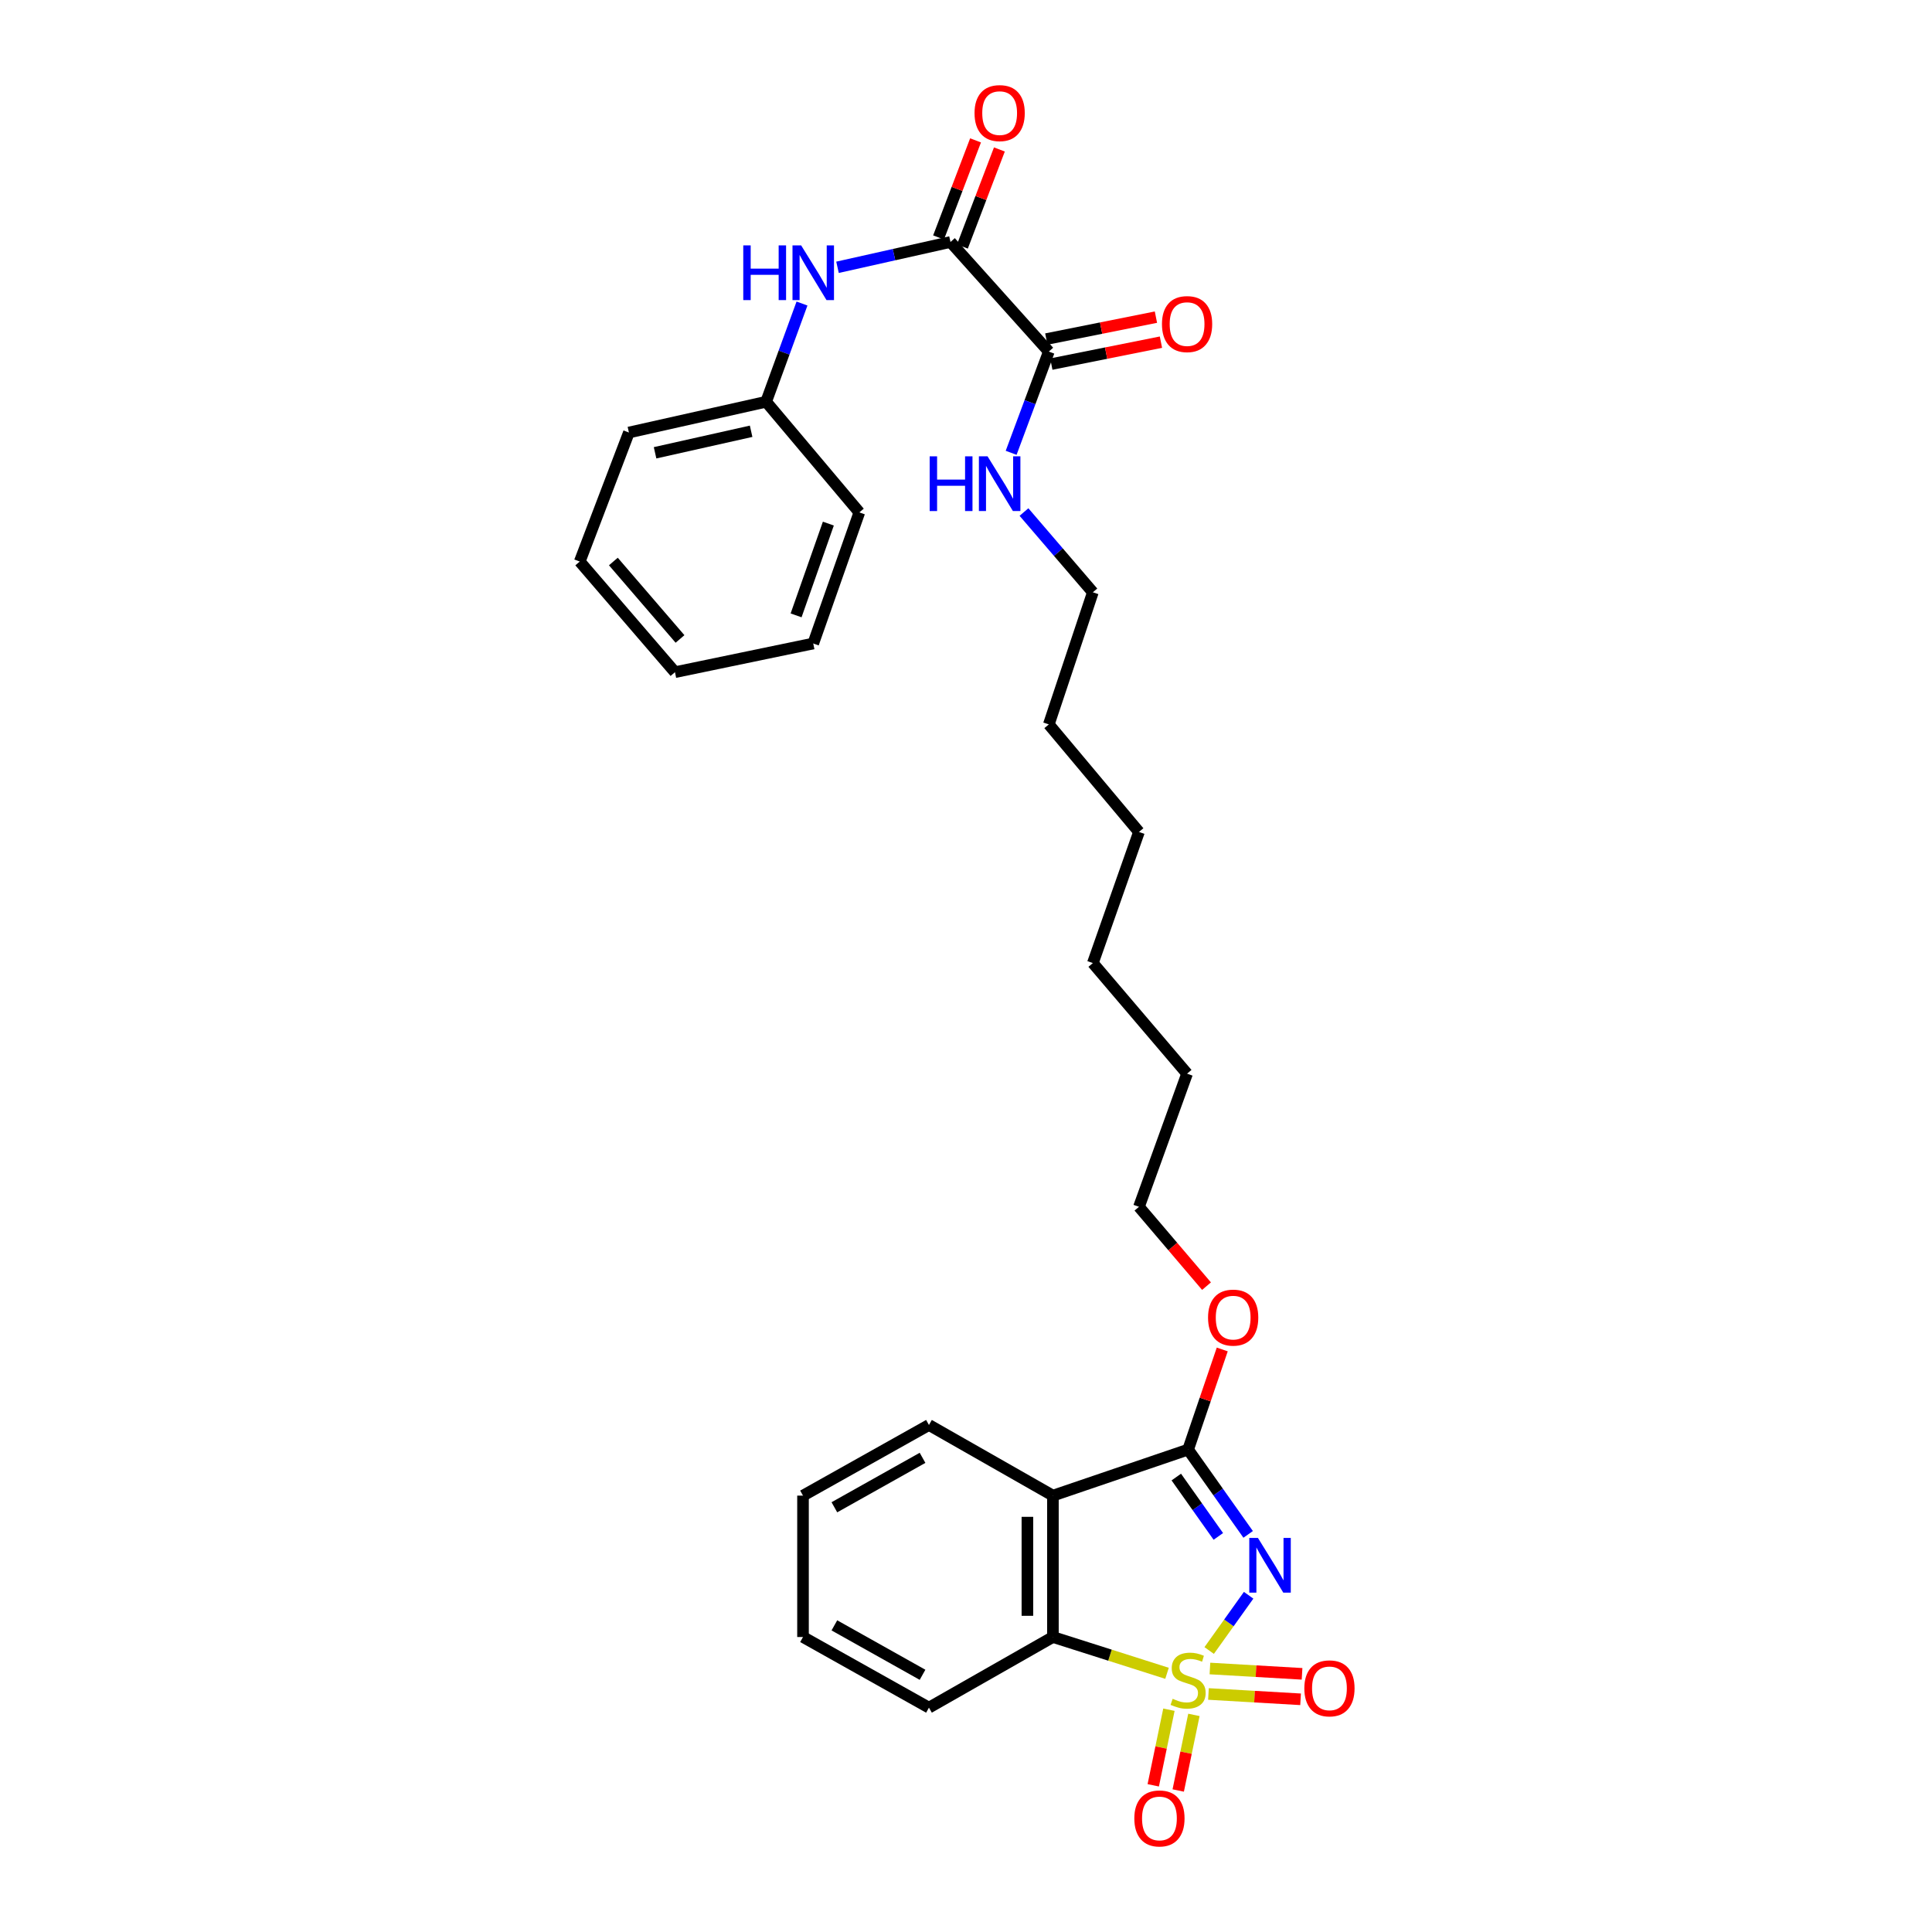 <?xml version='1.0' encoding='iso-8859-1'?>
<svg version='1.1' baseProfile='full'
              xmlns='http://www.w3.org/2000/svg'
                      xmlns:rdkit='http://www.rdkit.org/xml'
                      xmlns:xlink='http://www.w3.org/1999/xlink'
                  xml:space='preserve'
width='1000px' height='1000px' viewBox='0 0 1000 1000'>
<!-- END OF HEADER -->
<rect style='opacity:1.0;fill:#FFFFFF;stroke:none' width='1000' height='1000' x='0' y='0'> </rect>
<path class='bond-0' d='M 625.869,854.303 L 636.079,840.004' style='fill:none;fill-rule:evenodd;stroke:#CCCC00;stroke-width:6px;stroke-linecap:butt;stroke-linejoin:miter;stroke-opacity:1' />
<path class='bond-0' d='M 636.079,840.004 L 646.289,825.705' style='fill:none;fill-rule:evenodd;stroke:#0000FF;stroke-width:6px;stroke-linecap:butt;stroke-linejoin:miter;stroke-opacity:1' />
<path class='bond-3' d='M 604.049,866.103 L 574.518,856.71' style='fill:none;fill-rule:evenodd;stroke:#CCCC00;stroke-width:6px;stroke-linecap:butt;stroke-linejoin:miter;stroke-opacity:1' />
<path class='bond-3' d='M 574.518,856.71 L 544.986,847.317' style='fill:none;fill-rule:evenodd;stroke:#000000;stroke-width:6px;stroke-linecap:butt;stroke-linejoin:miter;stroke-opacity:1' />
<path class='bond-6' d='M 605.035,884.941 L 600.977,904.509' style='fill:none;fill-rule:evenodd;stroke:#CCCC00;stroke-width:6px;stroke-linecap:butt;stroke-linejoin:miter;stroke-opacity:1' />
<path class='bond-6' d='M 600.977,904.509 L 596.919,924.077' style='fill:none;fill-rule:evenodd;stroke:#FF0000;stroke-width:6px;stroke-linecap:butt;stroke-linejoin:miter;stroke-opacity:1' />
<path class='bond-6' d='M 617.965,887.623 L 613.907,907.191' style='fill:none;fill-rule:evenodd;stroke:#CCCC00;stroke-width:6px;stroke-linecap:butt;stroke-linejoin:miter;stroke-opacity:1' />
<path class='bond-6' d='M 613.907,907.191 L 609.849,926.758' style='fill:none;fill-rule:evenodd;stroke:#FF0000;stroke-width:6px;stroke-linecap:butt;stroke-linejoin:miter;stroke-opacity:1' />
<path class='bond-7' d='M 625.495,876.798 L 649.338,878.177' style='fill:none;fill-rule:evenodd;stroke:#CCCC00;stroke-width:6px;stroke-linecap:butt;stroke-linejoin:miter;stroke-opacity:1' />
<path class='bond-7' d='M 649.338,878.177 L 673.18,879.557' style='fill:none;fill-rule:evenodd;stroke:#FF0000;stroke-width:6px;stroke-linecap:butt;stroke-linejoin:miter;stroke-opacity:1' />
<path class='bond-7' d='M 626.258,863.615 L 650.101,864.994' style='fill:none;fill-rule:evenodd;stroke:#CCCC00;stroke-width:6px;stroke-linecap:butt;stroke-linejoin:miter;stroke-opacity:1' />
<path class='bond-7' d='M 650.101,864.994 L 673.943,866.374' style='fill:none;fill-rule:evenodd;stroke:#FF0000;stroke-width:6px;stroke-linecap:butt;stroke-linejoin:miter;stroke-opacity:1' />
<path class='bond-1' d='M 646.042,794.195 L 630.504,772.25' style='fill:none;fill-rule:evenodd;stroke:#0000FF;stroke-width:6px;stroke-linecap:butt;stroke-linejoin:miter;stroke-opacity:1' />
<path class='bond-1' d='M 630.504,772.25 L 614.965,750.305' style='fill:none;fill-rule:evenodd;stroke:#000000;stroke-width:6px;stroke-linecap:butt;stroke-linejoin:miter;stroke-opacity:1' />
<path class='bond-1' d='M 630.604,795.242 L 619.727,779.881' style='fill:none;fill-rule:evenodd;stroke:#0000FF;stroke-width:6px;stroke-linecap:butt;stroke-linejoin:miter;stroke-opacity:1' />
<path class='bond-1' d='M 619.727,779.881 L 608.85,764.519' style='fill:none;fill-rule:evenodd;stroke:#000000;stroke-width:6px;stroke-linecap:butt;stroke-linejoin:miter;stroke-opacity:1' />
<path class='bond-12' d='M 614.965,750.305 L 623.801,724.391' style='fill:none;fill-rule:evenodd;stroke:#000000;stroke-width:6px;stroke-linecap:butt;stroke-linejoin:miter;stroke-opacity:1' />
<path class='bond-12' d='M 623.801,724.391 L 632.637,698.477' style='fill:none;fill-rule:evenodd;stroke:#FF0000;stroke-width:6px;stroke-linecap:butt;stroke-linejoin:miter;stroke-opacity:1' />
<path class='bond-29' d='M 614.965,750.305 L 544.986,774.133' style='fill:none;fill-rule:evenodd;stroke:#000000;stroke-width:6px;stroke-linecap:butt;stroke-linejoin:miter;stroke-opacity:1' />
<path class='bond-2' d='M 544.986,774.133 L 544.986,847.317' style='fill:none;fill-rule:evenodd;stroke:#000000;stroke-width:6px;stroke-linecap:butt;stroke-linejoin:miter;stroke-opacity:1' />
<path class='bond-2' d='M 531.781,785.11 L 531.781,836.34' style='fill:none;fill-rule:evenodd;stroke:#000000;stroke-width:6px;stroke-linecap:butt;stroke-linejoin:miter;stroke-opacity:1' />
<path class='bond-14' d='M 544.986,774.133 L 480.825,737.57' style='fill:none;fill-rule:evenodd;stroke:#000000;stroke-width:6px;stroke-linecap:butt;stroke-linejoin:miter;stroke-opacity:1' />
<path class='bond-15' d='M 544.986,847.317 L 480.825,883.873' style='fill:none;fill-rule:evenodd;stroke:#000000;stroke-width:6px;stroke-linecap:butt;stroke-linejoin:miter;stroke-opacity:1' />
<path class='bond-4' d='M 491.968,125.257 L 542.866,181.979' style='fill:none;fill-rule:evenodd;stroke:#000000;stroke-width:6px;stroke-linecap:butt;stroke-linejoin:miter;stroke-opacity:1' />
<path class='bond-8' d='M 491.968,125.257 L 462.731,131.806' style='fill:none;fill-rule:evenodd;stroke:#000000;stroke-width:6px;stroke-linecap:butt;stroke-linejoin:miter;stroke-opacity:1' />
<path class='bond-8' d='M 462.731,131.806 L 433.493,138.355' style='fill:none;fill-rule:evenodd;stroke:#0000FF;stroke-width:6px;stroke-linecap:butt;stroke-linejoin:miter;stroke-opacity:1' />
<path class='bond-9' d='M 498.138,127.608 L 507.71,102.484' style='fill:none;fill-rule:evenodd;stroke:#000000;stroke-width:6px;stroke-linecap:butt;stroke-linejoin:miter;stroke-opacity:1' />
<path class='bond-9' d='M 507.71,102.484 L 517.283,77.36' style='fill:none;fill-rule:evenodd;stroke:#FF0000;stroke-width:6px;stroke-linecap:butt;stroke-linejoin:miter;stroke-opacity:1' />
<path class='bond-9' d='M 485.798,122.906 L 495.371,97.782' style='fill:none;fill-rule:evenodd;stroke:#000000;stroke-width:6px;stroke-linecap:butt;stroke-linejoin:miter;stroke-opacity:1' />
<path class='bond-9' d='M 495.371,97.782 L 504.943,72.658' style='fill:none;fill-rule:evenodd;stroke:#FF0000;stroke-width:6px;stroke-linecap:butt;stroke-linejoin:miter;stroke-opacity:1' />
<path class='bond-5' d='M 542.866,181.979 L 533.116,208.177' style='fill:none;fill-rule:evenodd;stroke:#000000;stroke-width:6px;stroke-linecap:butt;stroke-linejoin:miter;stroke-opacity:1' />
<path class='bond-5' d='M 533.116,208.177 L 523.366,234.375' style='fill:none;fill-rule:evenodd;stroke:#0000FF;stroke-width:6px;stroke-linecap:butt;stroke-linejoin:miter;stroke-opacity:1' />
<path class='bond-10' d='M 544.161,188.454 L 572.53,182.78' style='fill:none;fill-rule:evenodd;stroke:#000000;stroke-width:6px;stroke-linecap:butt;stroke-linejoin:miter;stroke-opacity:1' />
<path class='bond-10' d='M 572.53,182.78 L 600.9,177.106' style='fill:none;fill-rule:evenodd;stroke:#FF0000;stroke-width:6px;stroke-linecap:butt;stroke-linejoin:miter;stroke-opacity:1' />
<path class='bond-10' d='M 541.571,175.505 L 569.941,169.831' style='fill:none;fill-rule:evenodd;stroke:#000000;stroke-width:6px;stroke-linecap:butt;stroke-linejoin:miter;stroke-opacity:1' />
<path class='bond-10' d='M 569.941,169.831 L 598.31,164.157' style='fill:none;fill-rule:evenodd;stroke:#FF0000;stroke-width:6px;stroke-linecap:butt;stroke-linejoin:miter;stroke-opacity:1' />
<path class='bond-13' d='M 415.114,157.106 L 405.831,182.528' style='fill:none;fill-rule:evenodd;stroke:#0000FF;stroke-width:6px;stroke-linecap:butt;stroke-linejoin:miter;stroke-opacity:1' />
<path class='bond-13' d='M 405.831,182.528 L 396.548,207.949' style='fill:none;fill-rule:evenodd;stroke:#000000;stroke-width:6px;stroke-linecap:butt;stroke-linejoin:miter;stroke-opacity:1' />
<path class='bond-11' d='M 530.009,265.032 L 547.834,285.804' style='fill:none;fill-rule:evenodd;stroke:#0000FF;stroke-width:6px;stroke-linecap:butt;stroke-linejoin:miter;stroke-opacity:1' />
<path class='bond-11' d='M 547.834,285.804 L 565.659,306.575' style='fill:none;fill-rule:evenodd;stroke:#000000;stroke-width:6px;stroke-linecap:butt;stroke-linejoin:miter;stroke-opacity:1' />
<path class='bond-17' d='M 624.491,665.71 L 607.007,645.178' style='fill:none;fill-rule:evenodd;stroke:#FF0000;stroke-width:6px;stroke-linecap:butt;stroke-linejoin:miter;stroke-opacity:1' />
<path class='bond-17' d='M 607.007,645.178 L 589.523,624.645' style='fill:none;fill-rule:evenodd;stroke:#000000;stroke-width:6px;stroke-linecap:butt;stroke-linejoin:miter;stroke-opacity:1' />
<path class='bond-18' d='M 396.548,207.949 L 325.52,223.868' style='fill:none;fill-rule:evenodd;stroke:#000000;stroke-width:6px;stroke-linecap:butt;stroke-linejoin:miter;stroke-opacity:1' />
<path class='bond-18' d='M 388.782,223.222 L 339.062,234.366' style='fill:none;fill-rule:evenodd;stroke:#000000;stroke-width:6px;stroke-linecap:butt;stroke-linejoin:miter;stroke-opacity:1' />
<path class='bond-19' d='M 396.548,207.949 L 444.79,265.215' style='fill:none;fill-rule:evenodd;stroke:#000000;stroke-width:6px;stroke-linecap:butt;stroke-linejoin:miter;stroke-opacity:1' />
<path class='bond-30' d='M 480.825,737.57 L 415.636,774.133' style='fill:none;fill-rule:evenodd;stroke:#000000;stroke-width:6px;stroke-linecap:butt;stroke-linejoin:miter;stroke-opacity:1' />
<path class='bond-30' d='M 477.506,754.571 L 431.874,780.165' style='fill:none;fill-rule:evenodd;stroke:#000000;stroke-width:6px;stroke-linecap:butt;stroke-linejoin:miter;stroke-opacity:1' />
<path class='bond-25' d='M 480.825,883.873 L 415.636,847.317' style='fill:none;fill-rule:evenodd;stroke:#000000;stroke-width:6px;stroke-linecap:butt;stroke-linejoin:miter;stroke-opacity:1' />
<path class='bond-25' d='M 477.505,866.872 L 431.873,841.283' style='fill:none;fill-rule:evenodd;stroke:#000000;stroke-width:6px;stroke-linecap:butt;stroke-linejoin:miter;stroke-opacity:1' />
<path class='bond-16' d='M 565.659,306.575 L 542.866,374.955' style='fill:none;fill-rule:evenodd;stroke:#000000;stroke-width:6px;stroke-linecap:butt;stroke-linejoin:miter;stroke-opacity:1' />
<path class='bond-21' d='M 589.523,624.645 L 614.429,555.723' style='fill:none;fill-rule:evenodd;stroke:#000000;stroke-width:6px;stroke-linecap:butt;stroke-linejoin:miter;stroke-opacity:1' />
<path class='bond-27' d='M 325.52,223.868 L 300.071,290.663' style='fill:none;fill-rule:evenodd;stroke:#000000;stroke-width:6px;stroke-linecap:butt;stroke-linejoin:miter;stroke-opacity:1' />
<path class='bond-26' d='M 444.79,265.215 L 420.933,333.073' style='fill:none;fill-rule:evenodd;stroke:#000000;stroke-width:6px;stroke-linecap:butt;stroke-linejoin:miter;stroke-opacity:1' />
<path class='bond-26' d='M 428.754,271.014 L 412.054,318.515' style='fill:none;fill-rule:evenodd;stroke:#000000;stroke-width:6px;stroke-linecap:butt;stroke-linejoin:miter;stroke-opacity:1' />
<path class='bond-20' d='M 542.866,374.955 L 589.523,430.621' style='fill:none;fill-rule:evenodd;stroke:#000000;stroke-width:6px;stroke-linecap:butt;stroke-linejoin:miter;stroke-opacity:1' />
<path class='bond-23' d='M 614.429,555.723 L 565.659,498.48' style='fill:none;fill-rule:evenodd;stroke:#000000;stroke-width:6px;stroke-linecap:butt;stroke-linejoin:miter;stroke-opacity:1' />
<path class='bond-22' d='M 415.636,774.133 L 415.636,847.317' style='fill:none;fill-rule:evenodd;stroke:#000000;stroke-width:6px;stroke-linecap:butt;stroke-linejoin:miter;stroke-opacity:1' />
<path class='bond-24' d='M 565.659,498.48 L 589.523,430.621' style='fill:none;fill-rule:evenodd;stroke:#000000;stroke-width:6px;stroke-linecap:butt;stroke-linejoin:miter;stroke-opacity:1' />
<path class='bond-28' d='M 420.933,333.073 L 349.362,347.921' style='fill:none;fill-rule:evenodd;stroke:#000000;stroke-width:6px;stroke-linecap:butt;stroke-linejoin:miter;stroke-opacity:1' />
<path class='bond-31' d='M 300.071,290.663 L 349.362,347.921' style='fill:none;fill-rule:evenodd;stroke:#000000;stroke-width:6px;stroke-linecap:butt;stroke-linejoin:miter;stroke-opacity:1' />
<path class='bond-31' d='M 317.473,290.637 L 351.976,330.718' style='fill:none;fill-rule:evenodd;stroke:#000000;stroke-width:6px;stroke-linecap:butt;stroke-linejoin:miter;stroke-opacity:1' />
<path  class='atom-0' d='M 606.965 879.295
Q 607.285 879.415, 608.605 879.975
Q 609.925 880.535, 611.365 880.895
Q 612.845 881.215, 614.285 881.215
Q 616.965 881.215, 618.525 879.935
Q 620.085 878.615, 620.085 876.335
Q 620.085 874.775, 619.285 873.815
Q 618.525 872.855, 617.325 872.335
Q 616.125 871.815, 614.125 871.215
Q 611.605 870.455, 610.085 869.735
Q 608.605 869.015, 607.525 867.495
Q 606.485 865.975, 606.485 863.415
Q 606.485 859.855, 608.885 857.655
Q 611.325 855.455, 616.125 855.455
Q 619.405 855.455, 623.125 857.015
L 622.205 860.095
Q 618.805 858.695, 616.245 858.695
Q 613.485 858.695, 611.965 859.855
Q 610.445 860.975, 610.485 862.935
Q 610.485 864.455, 611.245 865.375
Q 612.045 866.295, 613.165 866.815
Q 614.325 867.335, 616.245 867.935
Q 618.805 868.735, 620.325 869.535
Q 621.845 870.335, 622.925 871.975
Q 624.045 873.575, 624.045 876.335
Q 624.045 880.255, 621.405 882.375
Q 618.805 884.455, 614.445 884.455
Q 611.925 884.455, 610.005 883.895
Q 608.125 883.375, 605.885 882.455
L 606.965 879.295
' fill='#CCCC00'/>
<path  class='atom-1' d='M 651.107 796.029
L 660.387 811.029
Q 661.307 812.509, 662.787 815.189
Q 664.267 817.869, 664.347 818.029
L 664.347 796.029
L 668.107 796.029
L 668.107 824.349
L 664.227 824.349
L 654.267 807.949
Q 653.107 806.029, 651.867 803.829
Q 650.667 801.629, 650.307 800.949
L 650.307 824.349
L 646.627 824.349
L 646.627 796.029
L 651.107 796.029
' fill='#0000FF'/>
<path  class='atom-7' d='M 587.124 941.218
Q 587.124 934.418, 590.484 930.618
Q 593.844 926.818, 600.124 926.818
Q 606.404 926.818, 609.764 930.618
Q 613.124 934.418, 613.124 941.218
Q 613.124 948.098, 609.724 952.018
Q 606.324 955.898, 600.124 955.898
Q 593.884 955.898, 590.484 952.018
Q 587.124 948.138, 587.124 941.218
M 600.124 952.698
Q 604.444 952.698, 606.764 949.818
Q 609.124 946.898, 609.124 941.218
Q 609.124 935.658, 606.764 932.858
Q 604.444 930.018, 600.124 930.018
Q 595.804 930.018, 593.444 932.818
Q 591.124 935.618, 591.124 941.218
Q 591.124 946.938, 593.444 949.818
Q 595.804 952.698, 600.124 952.698
' fill='#FF0000'/>
<path  class='atom-8' d='M 675.12 873.888
Q 675.12 867.088, 678.48 863.288
Q 681.84 859.488, 688.12 859.488
Q 694.4 859.488, 697.76 863.288
Q 701.12 867.088, 701.12 873.888
Q 701.12 880.768, 697.72 884.688
Q 694.32 888.568, 688.12 888.568
Q 681.88 888.568, 678.48 884.688
Q 675.12 880.808, 675.12 873.888
M 688.12 885.368
Q 692.44 885.368, 694.76 882.488
Q 697.12 879.568, 697.12 873.888
Q 697.12 868.328, 694.76 865.528
Q 692.44 862.688, 688.12 862.688
Q 683.8 862.688, 681.44 865.488
Q 679.12 868.288, 679.12 873.888
Q 679.12 879.608, 681.44 882.488
Q 683.8 885.368, 688.12 885.368
' fill='#FF0000'/>
<path  class='atom-9' d='M 384.713 127.009
L 388.553 127.009
L 388.553 139.049
L 403.033 139.049
L 403.033 127.009
L 406.873 127.009
L 406.873 155.329
L 403.033 155.329
L 403.033 142.249
L 388.553 142.249
L 388.553 155.329
L 384.713 155.329
L 384.713 127.009
' fill='#0000FF'/>
<path  class='atom-9' d='M 414.673 127.009
L 423.953 142.009
Q 424.873 143.489, 426.353 146.169
Q 427.833 148.849, 427.913 149.009
L 427.913 127.009
L 431.673 127.009
L 431.673 155.329
L 427.793 155.329
L 417.833 138.929
Q 416.673 137.009, 415.433 134.809
Q 414.233 132.609, 413.873 131.929
L 413.873 155.329
L 410.193 155.329
L 410.193 127.009
L 414.673 127.009
' fill='#0000FF'/>
<path  class='atom-10' d='M 504.417 58.542
Q 504.417 51.742, 507.777 47.942
Q 511.137 44.142, 517.417 44.142
Q 523.697 44.142, 527.057 47.942
Q 530.417 51.742, 530.417 58.542
Q 530.417 65.422, 527.017 69.342
Q 523.617 73.222, 517.417 73.222
Q 511.177 73.222, 507.777 69.342
Q 504.417 65.462, 504.417 58.542
M 517.417 70.022
Q 521.737 70.022, 524.057 67.142
Q 526.417 64.222, 526.417 58.542
Q 526.417 52.982, 524.057 50.182
Q 521.737 47.342, 517.417 47.342
Q 513.097 47.342, 510.737 50.142
Q 508.417 52.942, 508.417 58.542
Q 508.417 64.262, 510.737 67.142
Q 513.097 70.022, 517.417 70.022
' fill='#FF0000'/>
<path  class='atom-11' d='M 601.429 167.747
Q 601.429 160.947, 604.789 157.147
Q 608.149 153.347, 614.429 153.347
Q 620.709 153.347, 624.069 157.147
Q 627.429 160.947, 627.429 167.747
Q 627.429 174.627, 624.029 178.547
Q 620.629 182.427, 614.429 182.427
Q 608.189 182.427, 604.789 178.547
Q 601.429 174.667, 601.429 167.747
M 614.429 179.227
Q 618.749 179.227, 621.069 176.347
Q 623.429 173.427, 623.429 167.747
Q 623.429 162.187, 621.069 159.387
Q 618.749 156.547, 614.429 156.547
Q 610.109 156.547, 607.749 159.347
Q 605.429 162.147, 605.429 167.747
Q 605.429 173.467, 607.749 176.347
Q 610.109 179.227, 614.429 179.227
' fill='#FF0000'/>
<path  class='atom-12' d='M 481.197 236.199
L 485.037 236.199
L 485.037 248.239
L 499.517 248.239
L 499.517 236.199
L 503.357 236.199
L 503.357 264.519
L 499.517 264.519
L 499.517 251.439
L 485.037 251.439
L 485.037 264.519
L 481.197 264.519
L 481.197 236.199
' fill='#0000FF'/>
<path  class='atom-12' d='M 511.157 236.199
L 520.437 251.199
Q 521.357 252.679, 522.837 255.359
Q 524.317 258.039, 524.397 258.199
L 524.397 236.199
L 528.157 236.199
L 528.157 264.519
L 524.277 264.519
L 514.317 248.119
Q 513.157 246.199, 511.917 243.999
Q 510.717 241.799, 510.357 241.119
L 510.357 264.519
L 506.677 264.519
L 506.677 236.199
L 511.157 236.199
' fill='#0000FF'/>
<path  class='atom-13' d='M 625.286 681.991
Q 625.286 675.191, 628.646 671.391
Q 632.006 667.591, 638.286 667.591
Q 644.566 667.591, 647.926 671.391
Q 651.286 675.191, 651.286 681.991
Q 651.286 688.871, 647.886 692.791
Q 644.486 696.671, 638.286 696.671
Q 632.046 696.671, 628.646 692.791
Q 625.286 688.911, 625.286 681.991
M 638.286 693.471
Q 642.606 693.471, 644.926 690.591
Q 647.286 687.671, 647.286 681.991
Q 647.286 676.431, 644.926 673.631
Q 642.606 670.791, 638.286 670.791
Q 633.966 670.791, 631.606 673.591
Q 629.286 676.391, 629.286 681.991
Q 629.286 687.711, 631.606 690.591
Q 633.966 693.471, 638.286 693.471
' fill='#FF0000'/>
</svg>
